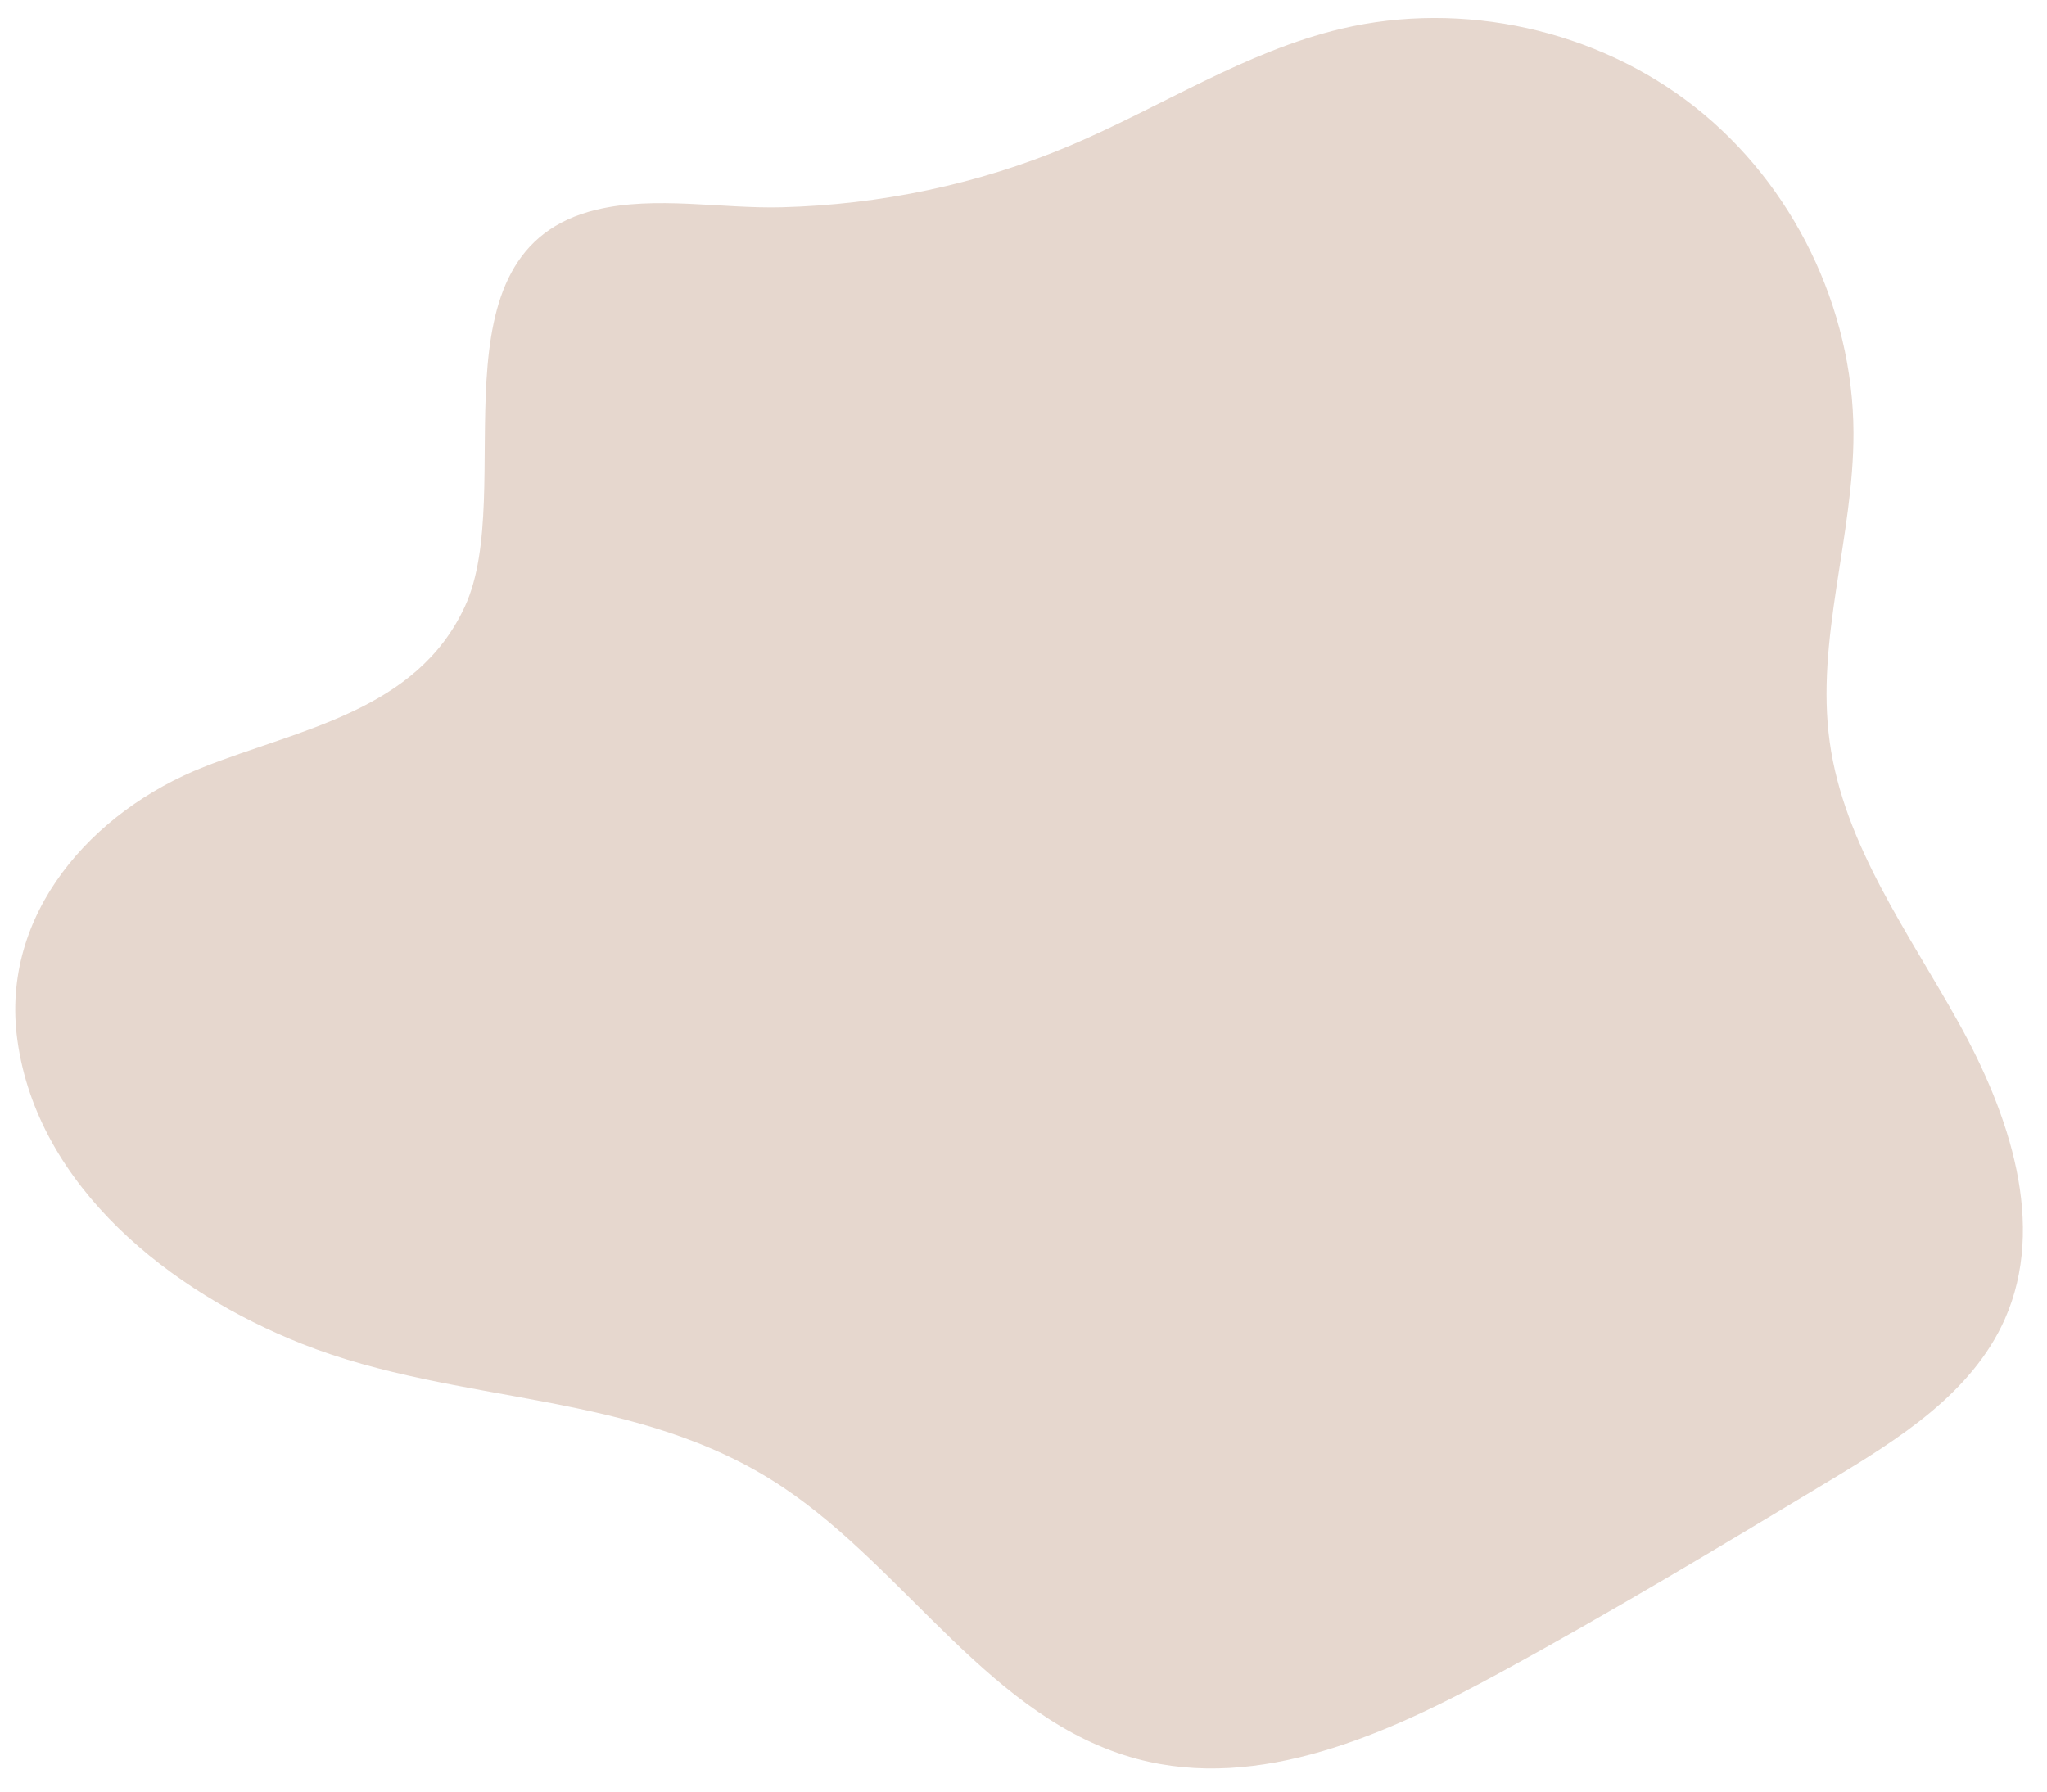 <?xml version="1.0" encoding="UTF-8" standalone="no"?><svg xmlns="http://www.w3.org/2000/svg" xmlns:xlink="http://www.w3.org/1999/xlink" fill="#000000" height="446.3" preserveAspectRatio="xMidYMid meet" version="1" viewBox="-3.8 27.5 509.8 446.3" width="509.8" zoomAndPan="magnify"><g id="change1_1"><path d="M 111.953 178.621 C 99.895 204.621 70.855 209.078 46.863 218.578 C 19.305 229.492 -3.82 255.043 0.527 286.578 C 5.605 323.371 38.887 349.367 71.387 362.246 C 110.703 377.828 154.66 373.539 191.156 397.953 C 222.258 418.762 243.219 455.949 279.363 465.633 C 309.93 473.824 341.637 459.488 369.426 444.355 C 397.387 429.125 424.676 412.695 451.949 396.273 C 469.133 385.93 487.312 374.488 495.465 356.164 C 505.973 332.547 496.578 304.922 484.027 282.324 C 471.477 259.727 455.434 237.941 451.887 212.336 C 448.336 186.73 457.891 161.09 457.805 135.242 C 457.703 104.137 442.738 73.406 418.312 54.148 C 393.887 34.891 360.512 27.508 330.242 34.664 C 306.266 40.336 285.195 54.273 262.5 63.852 C 239.836 73.418 215.453 78.488 190.883 79.133 C 175.996 79.523 159.453 76.234 144.816 79.723 C 102.094 89.906 125.273 149.902 111.953 178.621" fill="#e6d7ce"/></g></svg>
